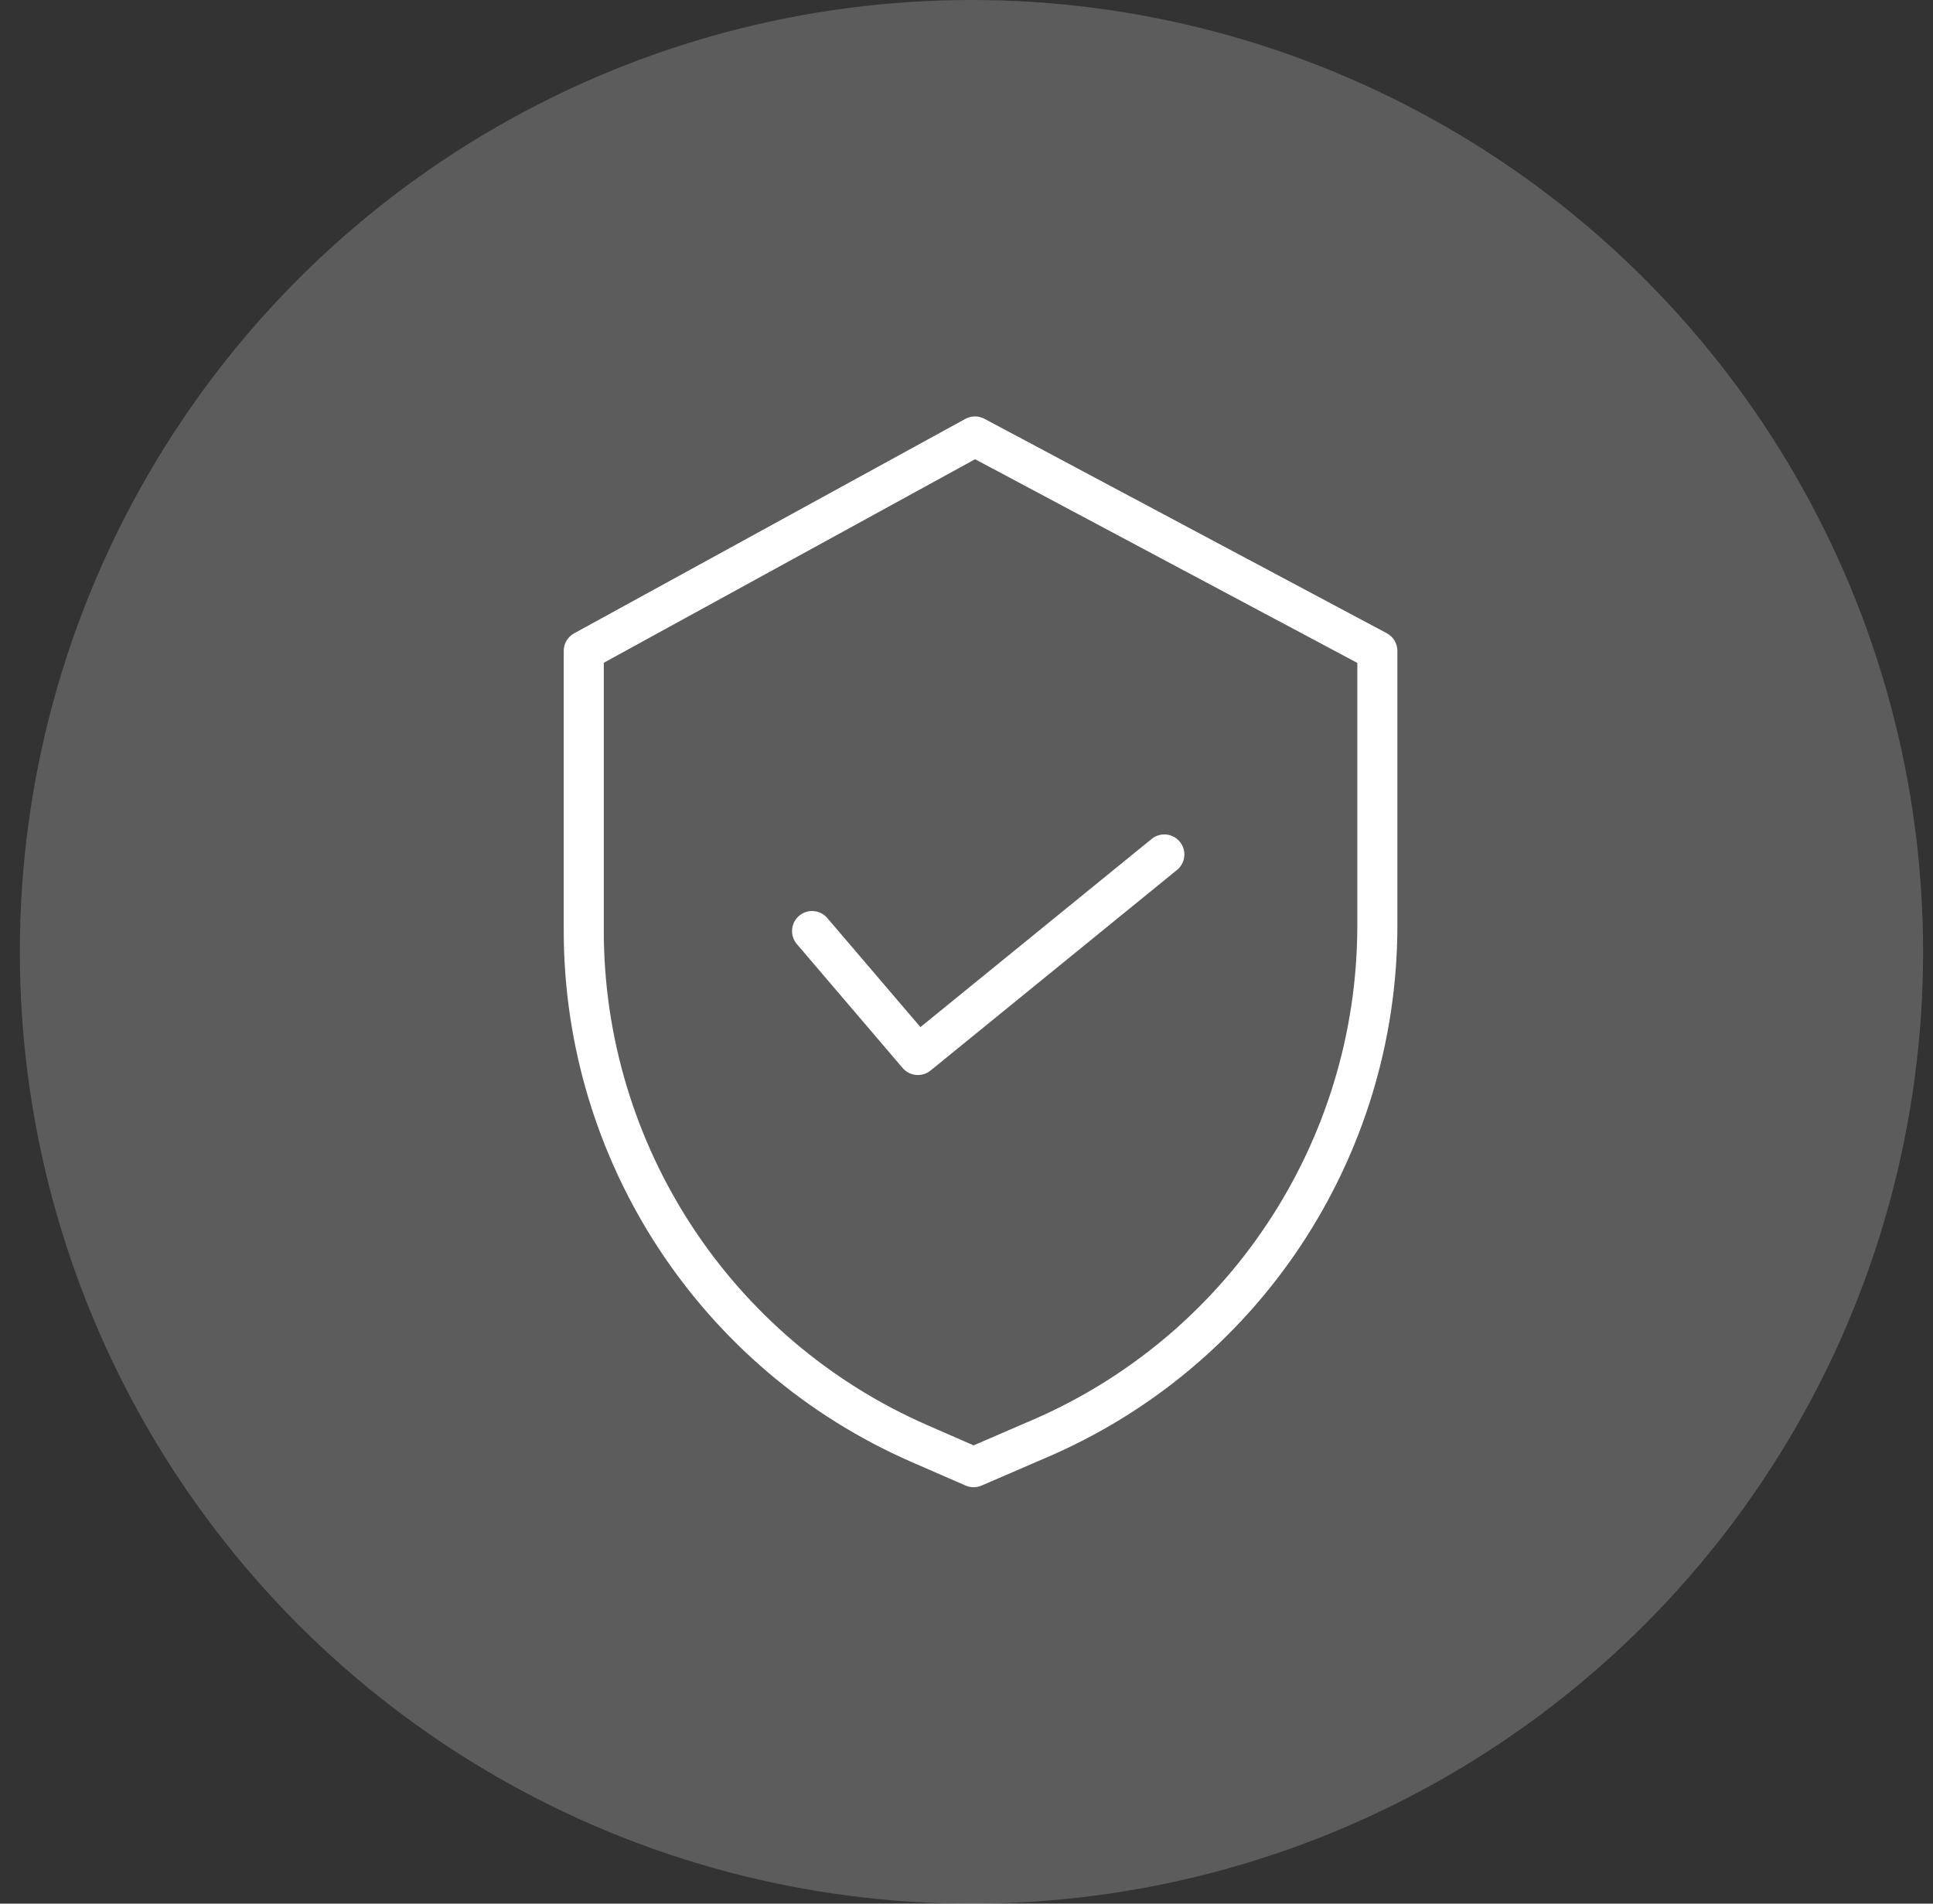 <svg xmlns="http://www.w3.org/2000/svg" width="65" height="64" viewBox="0 0 65 64" fill="none"><rect x="0" y="0" width="65" height="64" fill="#333333" stroke="none"/><circle cx="32.667" cy="32" r="32" fill="white" fill-opacity="0.2"></circle><g clip-path="url(#clip0_35:21368)"><path d="M46.632 21.289L33.102 14.079C32.901 13.972 32.661 13.974 32.461 14.083L19.305 21.293C19.09 21.411 18.956 21.637 18.956 21.884V31.301C18.964 39.043 23.55 46.047 30.643 49.148L32.47 49.944C32.64 50.018 32.835 50.019 33.006 49.945L35.063 49.056C42.288 46.022 46.988 38.95 46.989 31.115V21.884C46.989 21.635 46.852 21.406 46.632 21.289ZM45.642 31.115C45.64 38.41 41.263 44.993 34.536 47.817L34.531 47.819L32.739 48.593L31.183 47.913C24.58 45.026 20.31 38.508 20.303 31.301V22.282L32.789 15.439L45.642 22.287V31.115Z" fill="white"></path><path d="M27.82 30.865C27.578 30.582 27.153 30.548 26.87 30.79C26.587 31.031 26.553 31.457 26.795 31.739L30.353 35.906C30.591 36.184 31.007 36.222 31.29 35.992L39.577 29.249C39.866 29.015 39.91 28.59 39.675 28.302C39.44 28.013 39.016 27.97 38.727 28.204L30.951 34.531L27.82 30.865Z" fill="white"></path></g><defs><clipPath id="clip0_35:21368"><rect width="36" height="36" fill="white" transform="translate(15 14)"></rect></clipPath></defs></svg>